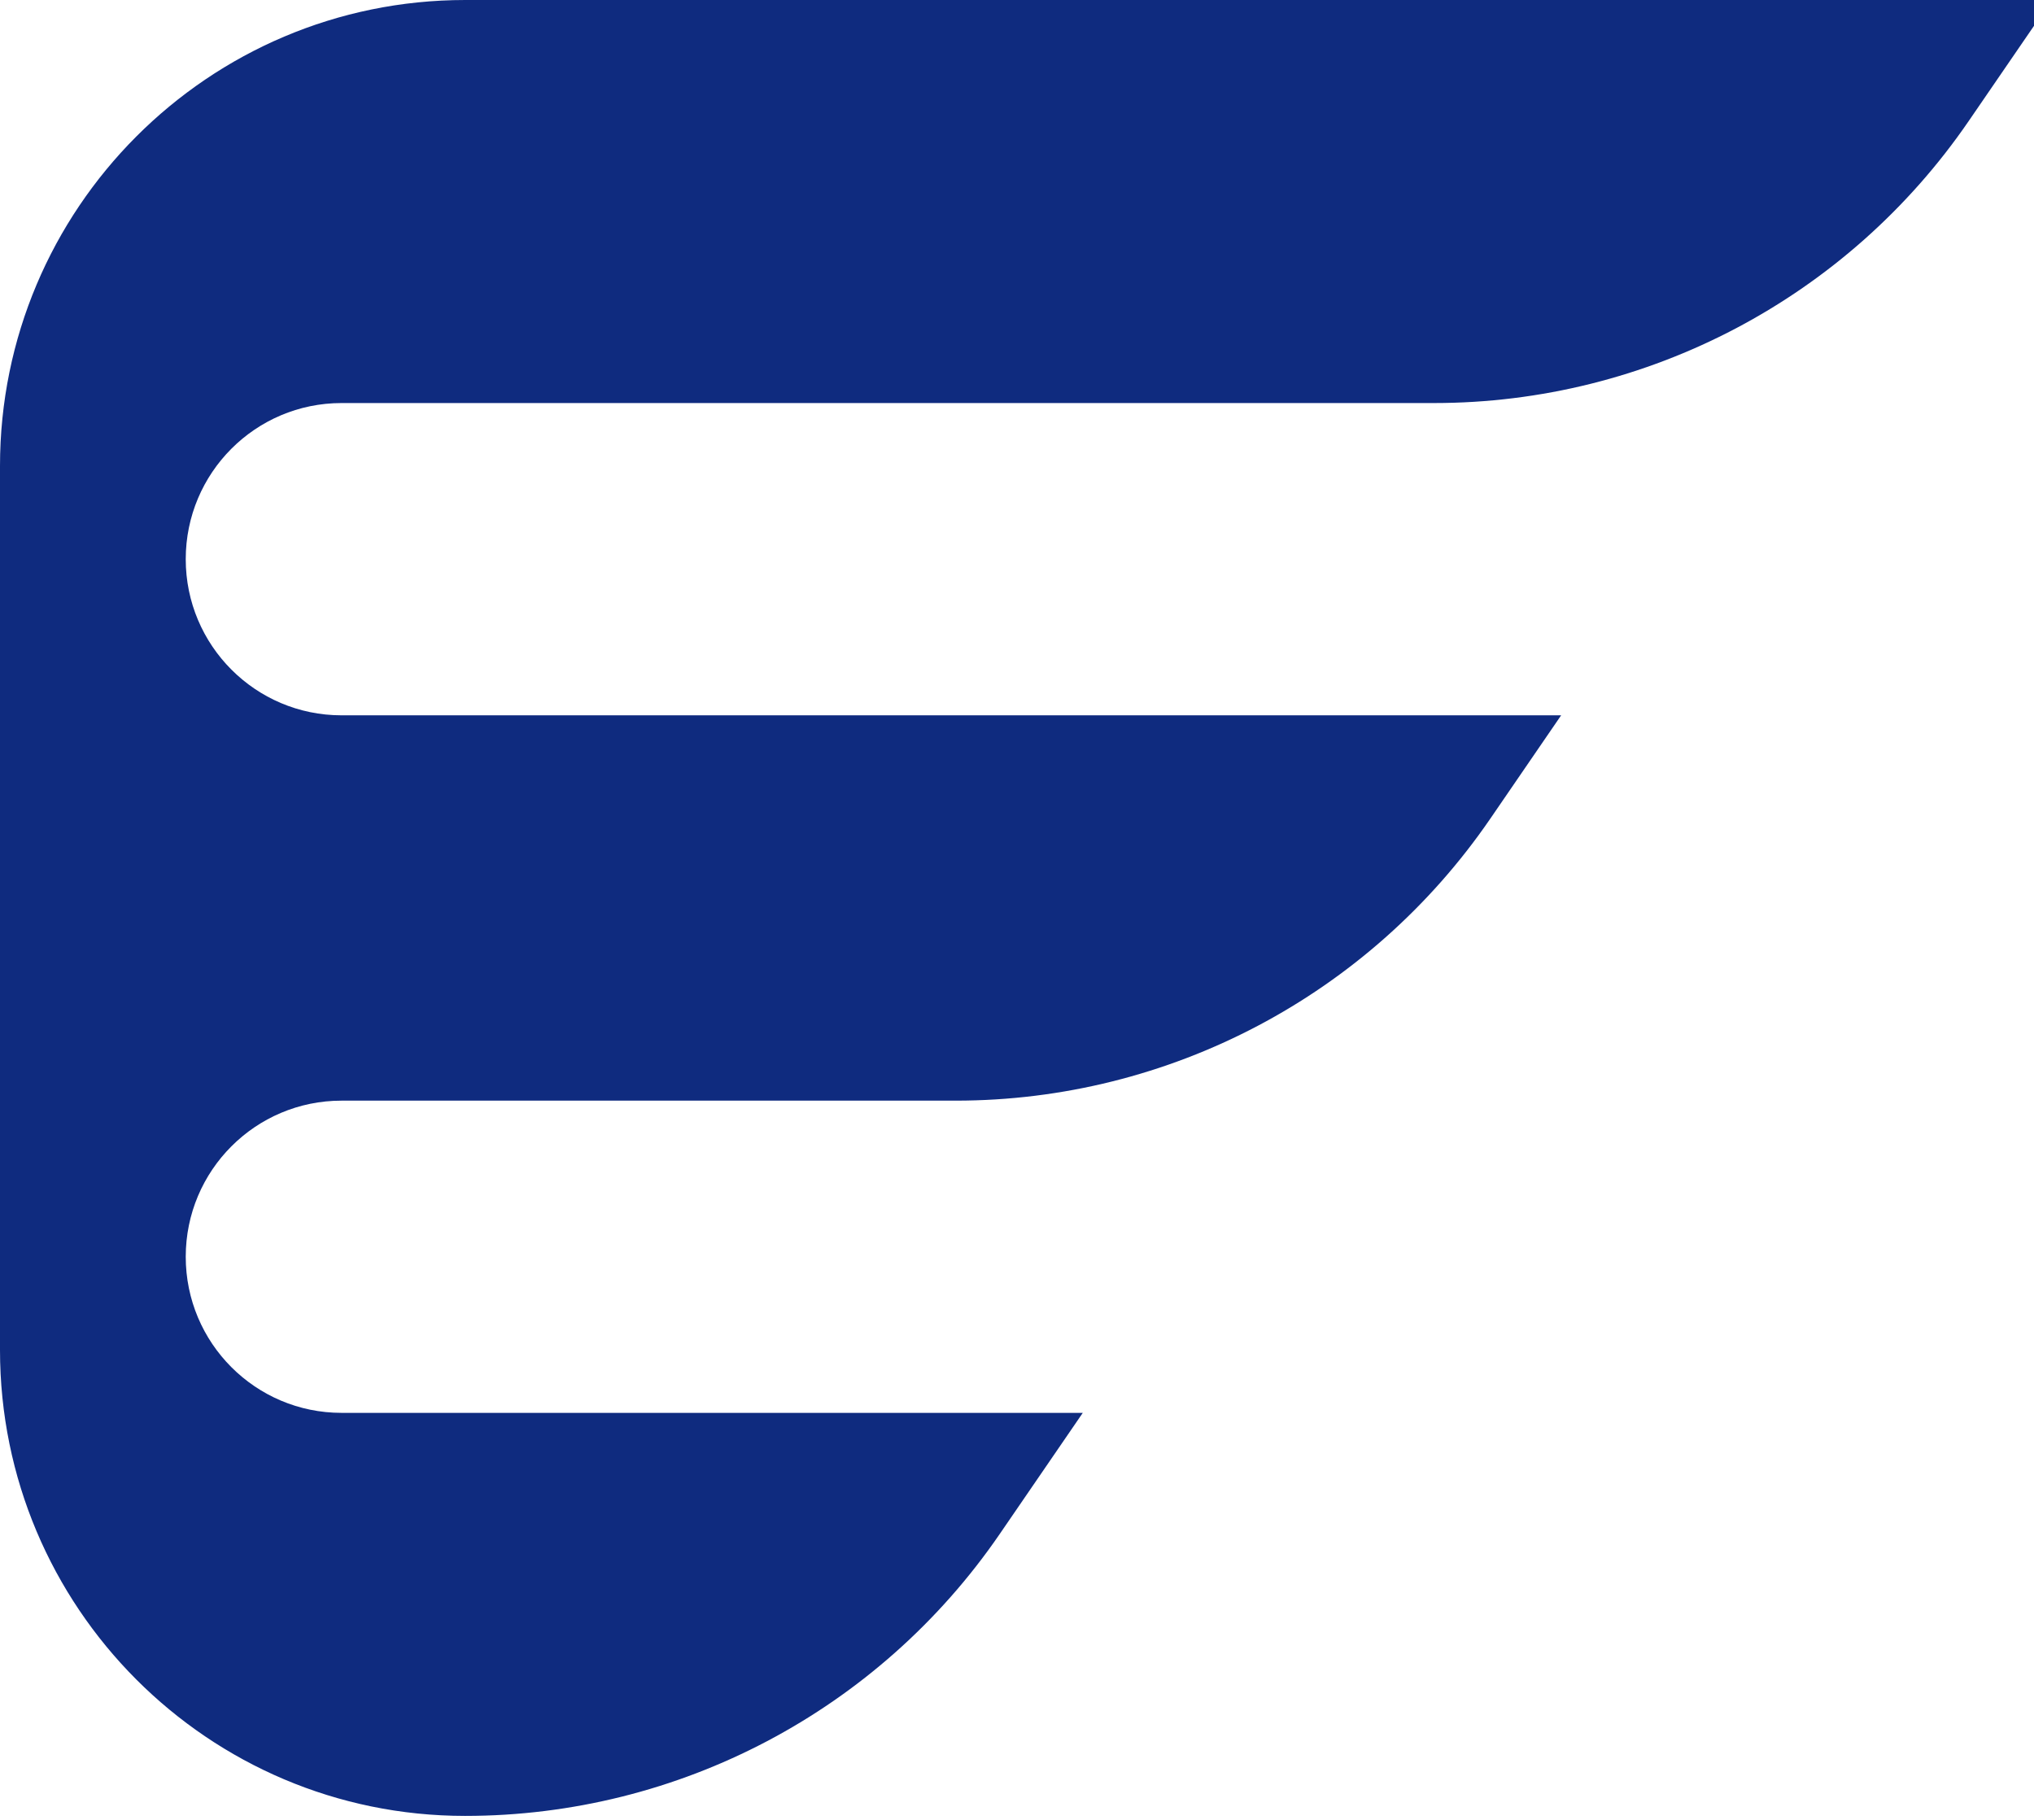 <svg width="38" height="34" viewBox="0 0 38 34" fill="none" xmlns="http://www.w3.org/2000/svg">
<g clip-path="url(#clip0_1152_11815)">
<path d="M38.316 0H8.693C3.891 0 0 3.9 0 8.708V25.219C0 30.028 3.89 33.926 8.689 33.926C12.681 33.926 16.415 31.957 18.676 28.661L20.229 26.396H6.381C4.773 26.396 3.47 25.09 3.47 23.48C3.47 21.868 4.774 20.563 6.381 20.563H17.854C21.845 20.563 25.579 18.594 27.841 15.297L29.166 13.364H6.381C4.773 13.364 3.47 12.057 3.47 10.447C3.47 8.835 4.774 7.53 6.381 7.53H26.79C30.782 7.53 34.517 5.561 36.779 2.263L38.318 0.019V0H38.316Z" fill="#0F2B7F"/>
</g>
<defs>
<clipPath id="clip0_1152_11815">
<rect width="38" height="34" fill="white"/>
</clipPath>
</defs>
</svg>
